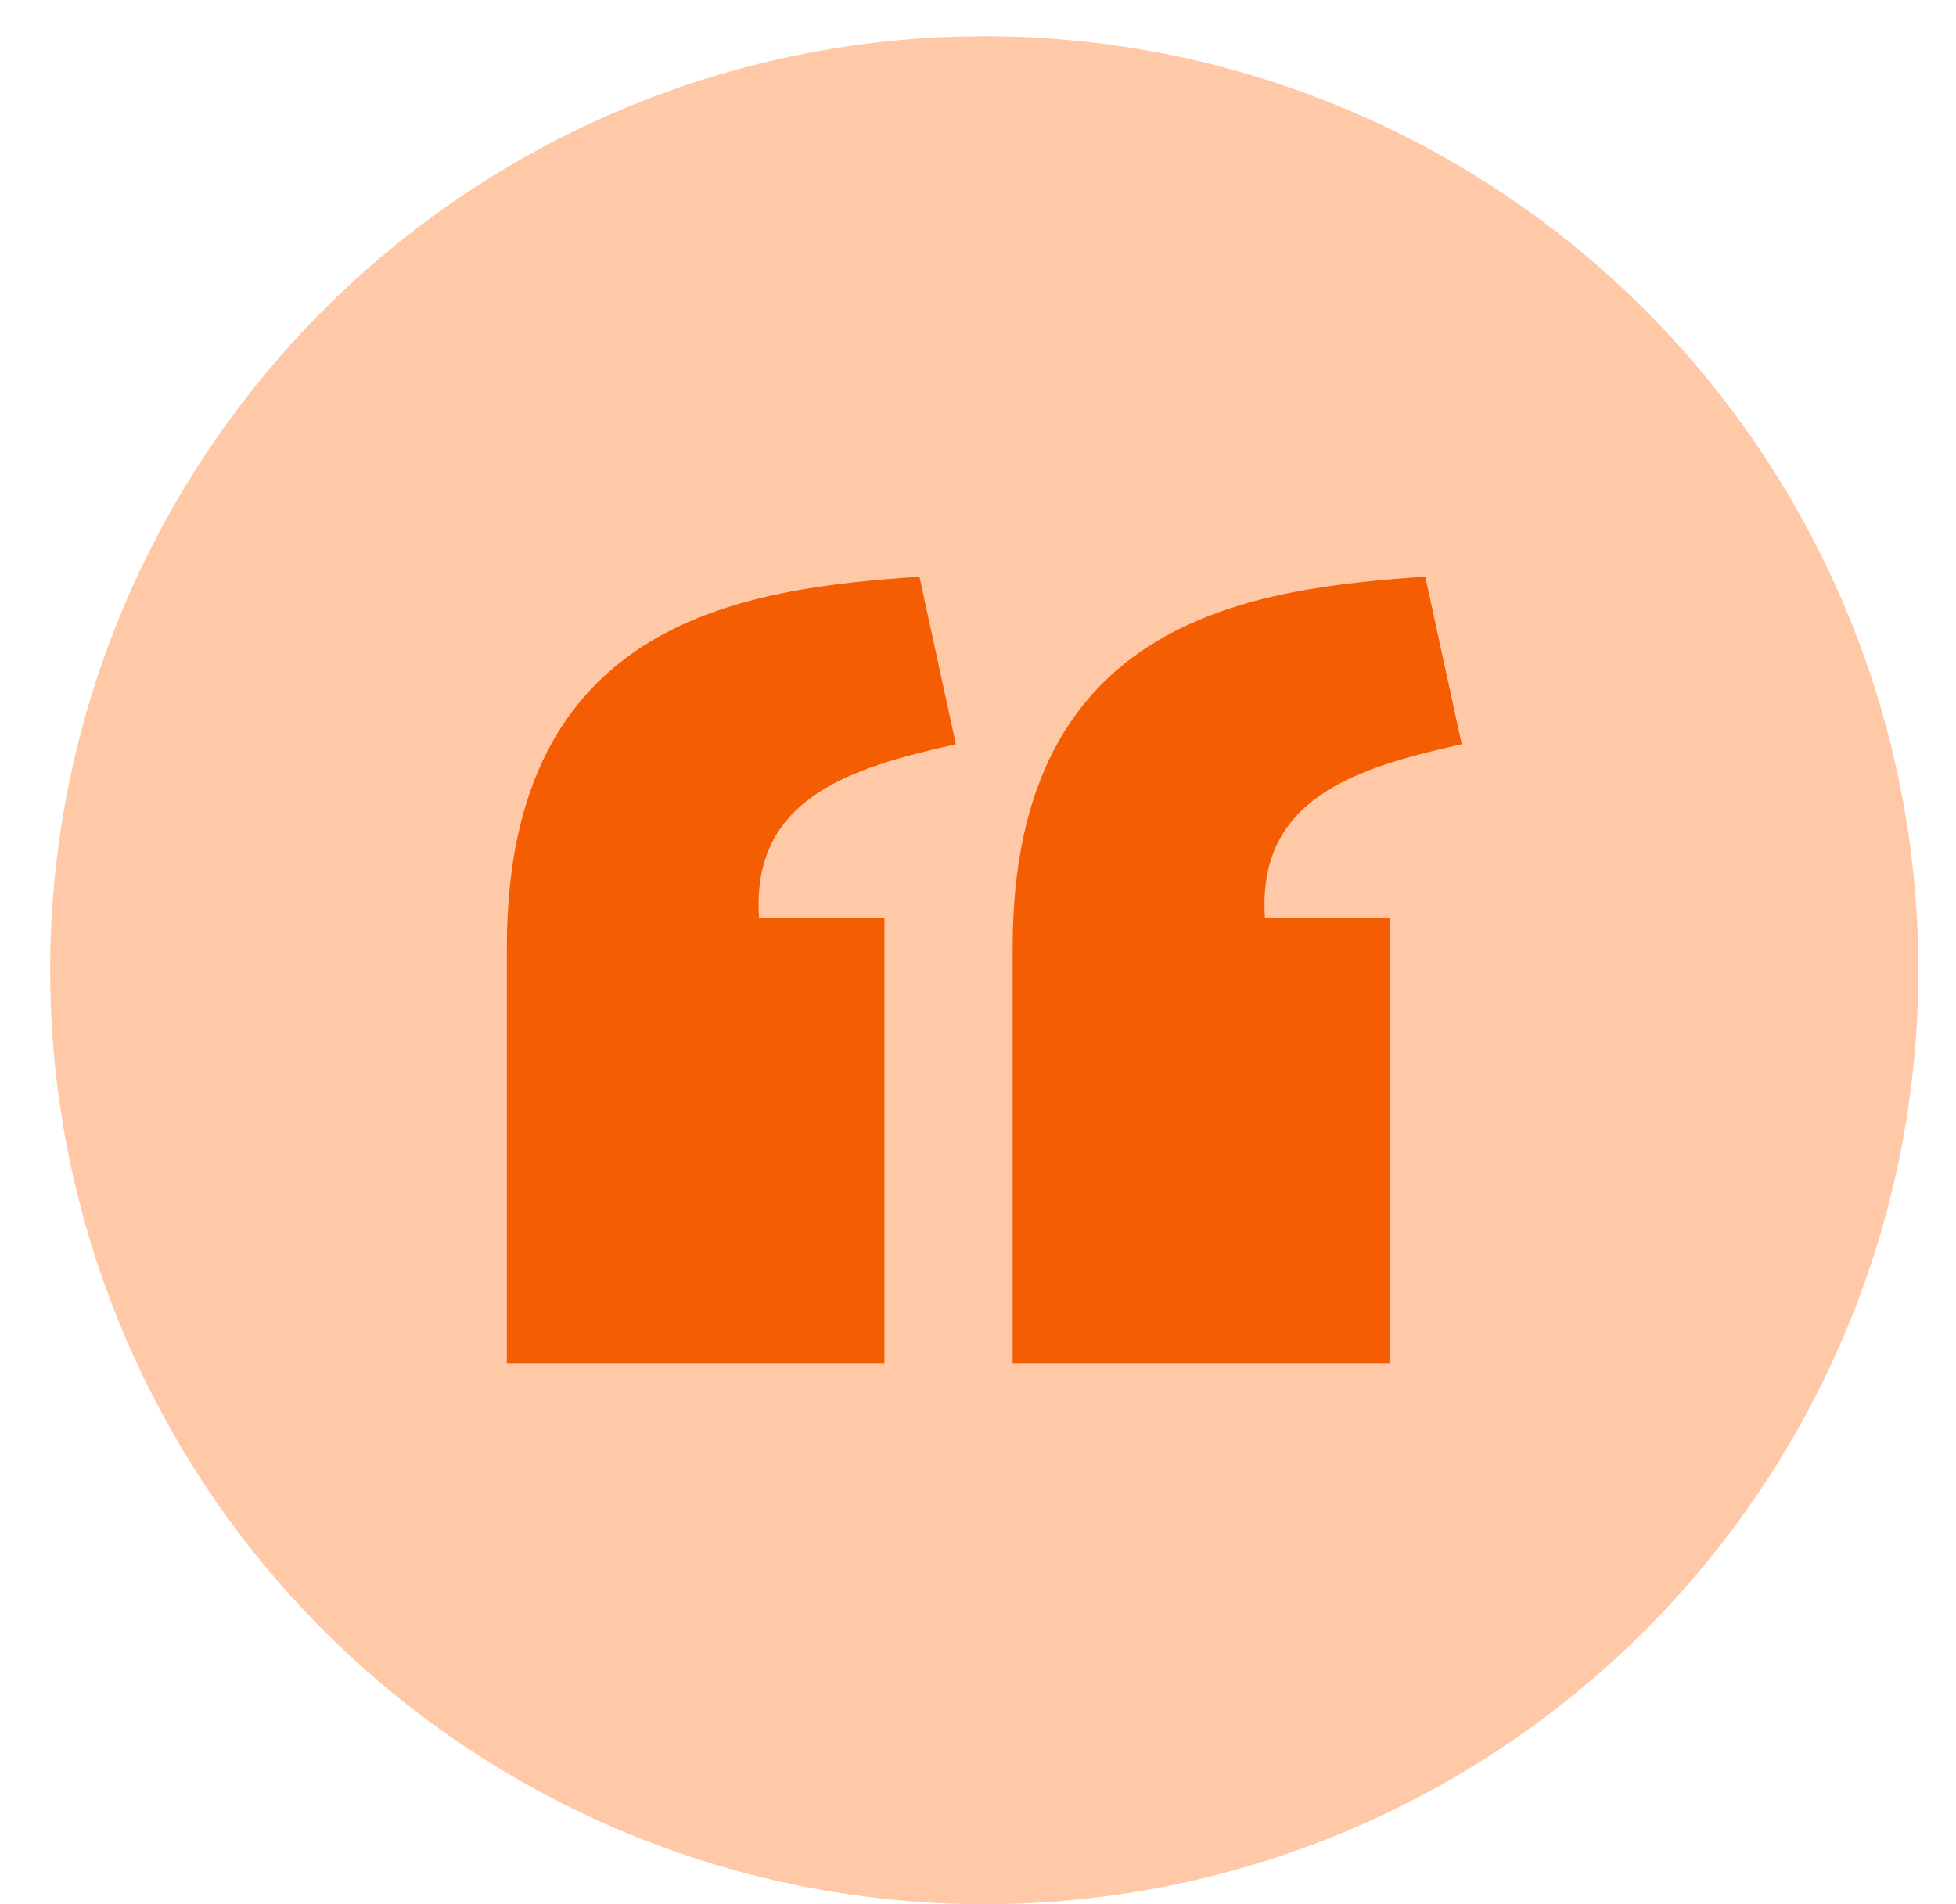 <svg width="38" height="37" viewBox="0 0 38 37" fill="none" xmlns="http://www.w3.org/2000/svg">
<circle cx="19.122" cy="18.852" r="18.148" fill="#FFC8A7"/>
<g clip-path="url(#clip0_4848_1511)">
<path d="M17.862 11.205C14.575 11.436 9.849 11.961 9.847 18.399V26.499H17.182V17.832H14.746C14.592 15.518 16.498 14.921 18.57 14.462L17.862 11.205ZM27.689 11.205C24.402 11.436 19.677 11.961 19.674 18.399V26.499H27.01V17.832H24.574C24.42 15.518 26.325 14.921 28.397 14.462L27.689 11.205Z" fill="#F45D01"/>
</g>
<defs>
<clipPath id="clip0_4848_1511">
<rect width="18.551" height="18.551" fill="white" transform="translate(9.847 9.576)"/>
</clipPath>
</defs>
</svg>
